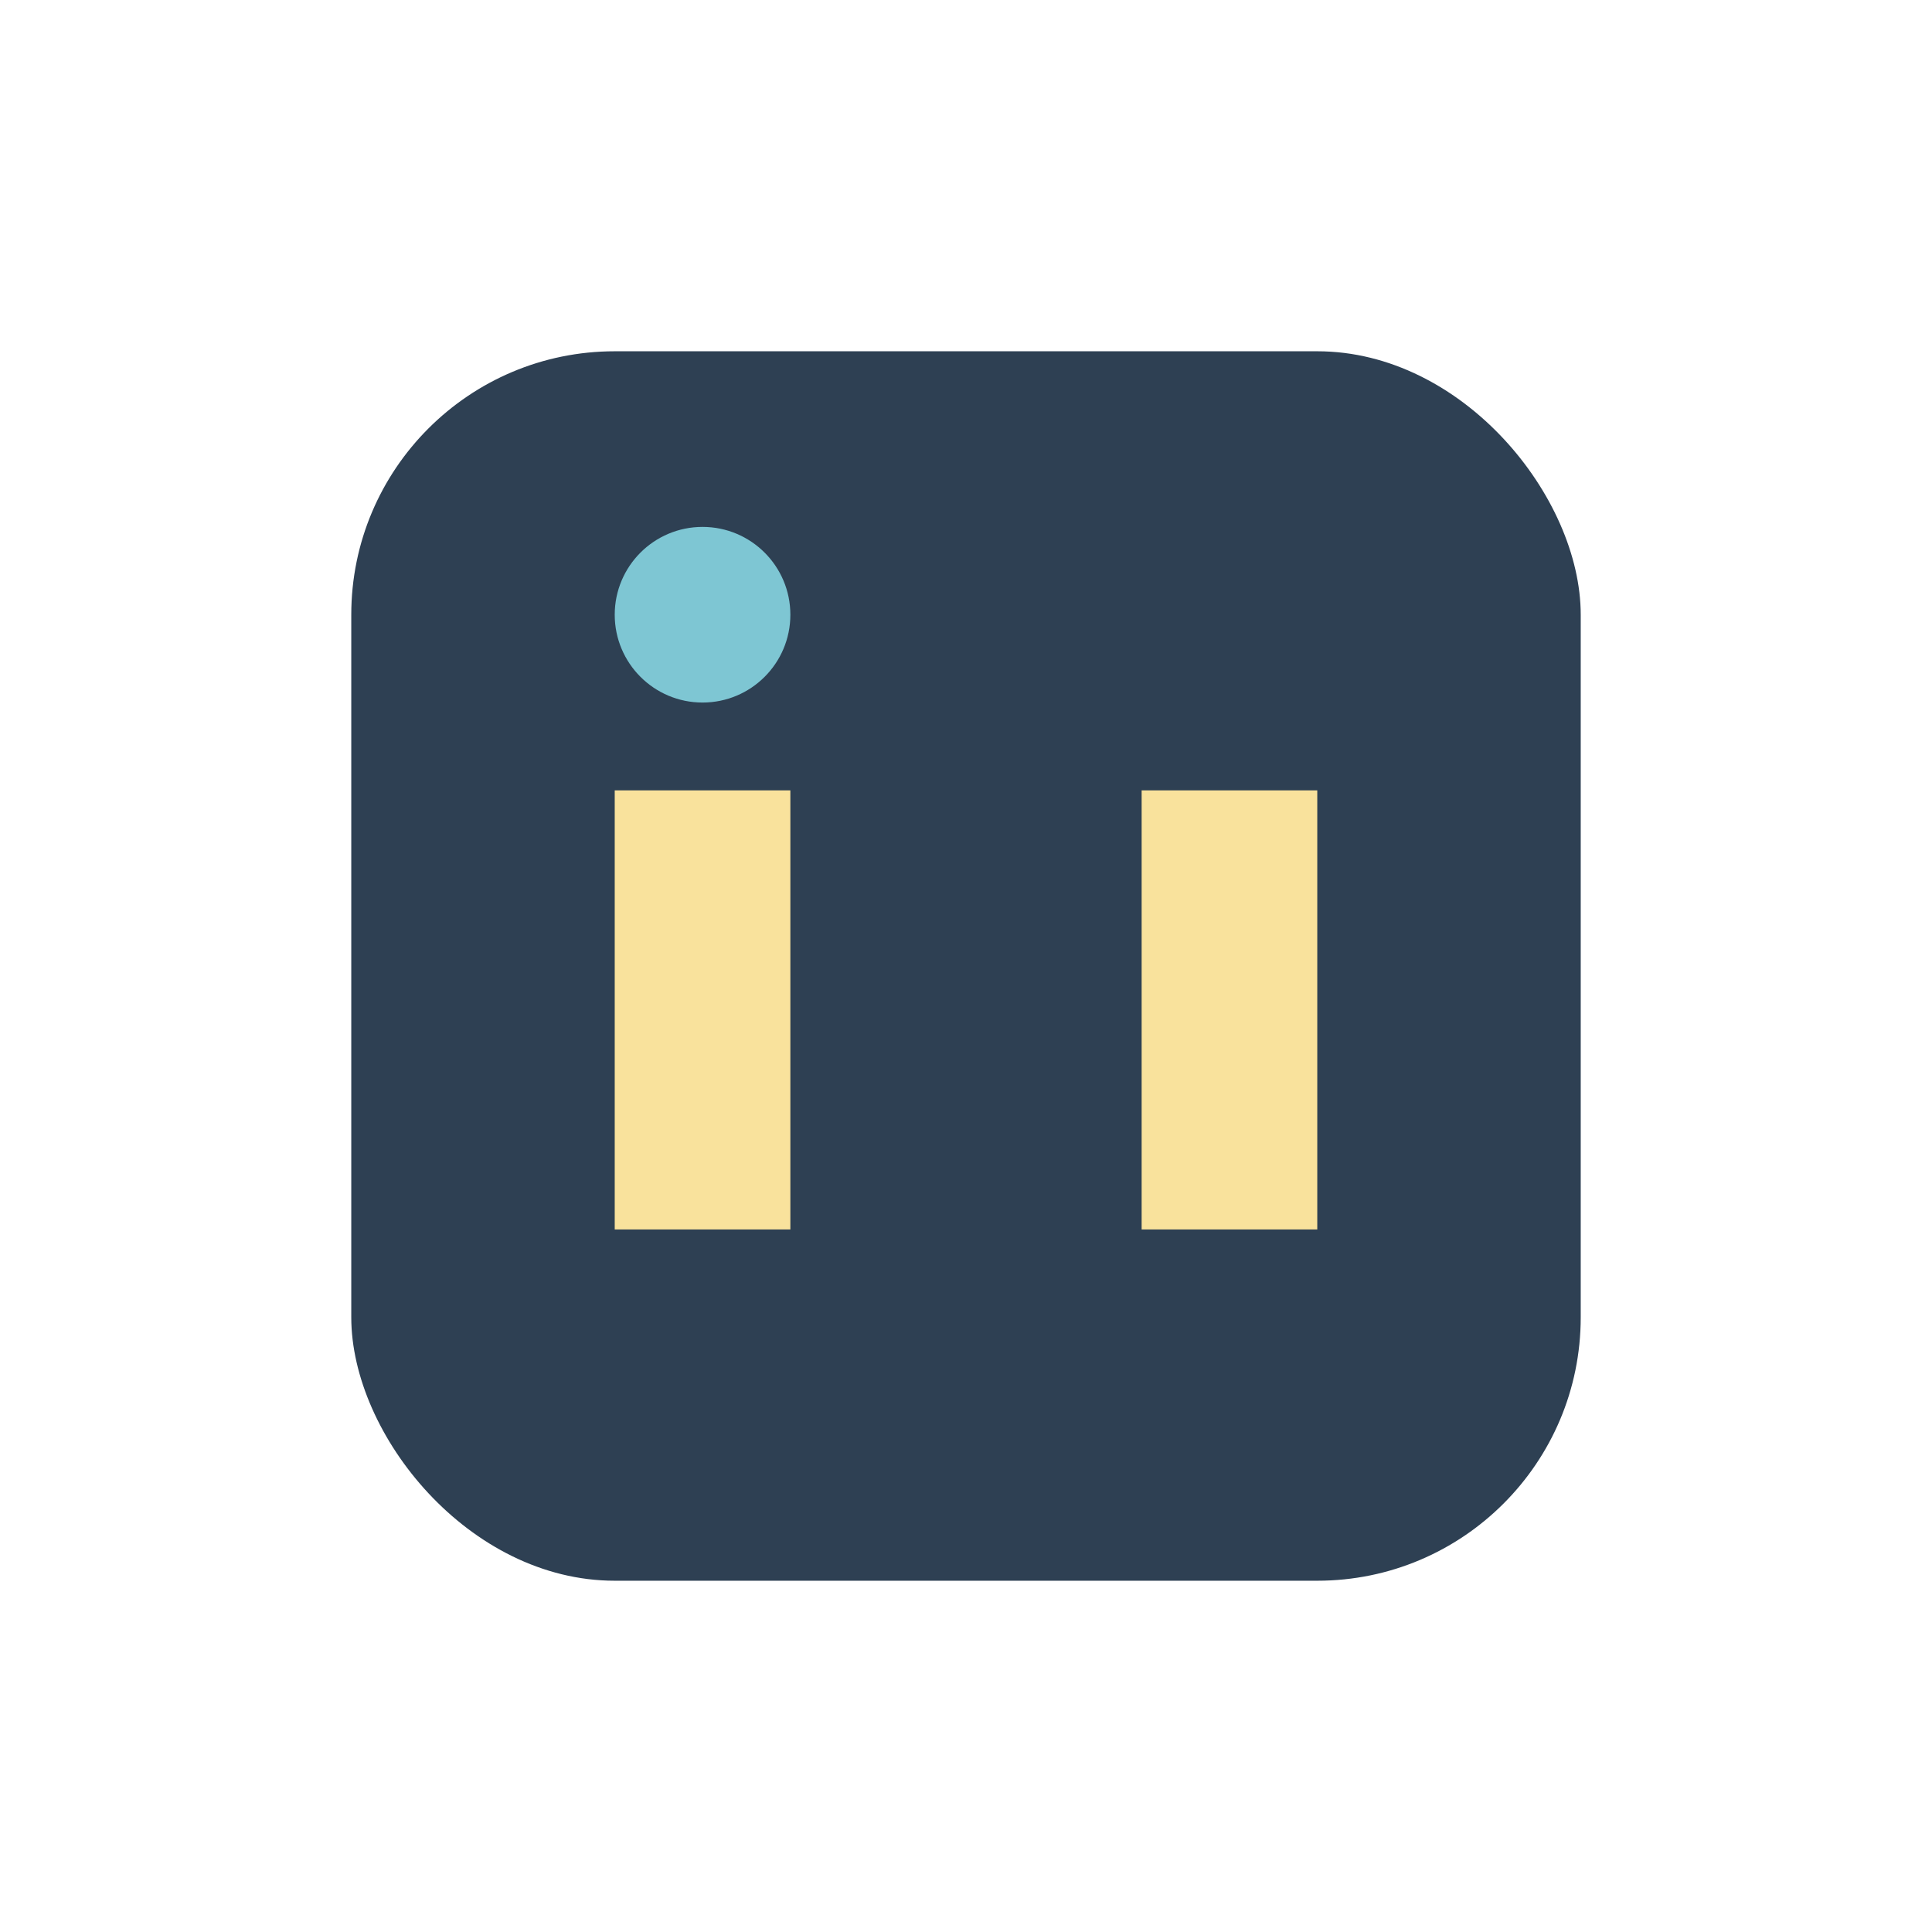 <?xml version="1.0" encoding="UTF-8"?>
<svg xmlns="http://www.w3.org/2000/svg" width="22" height="22" viewBox="0 0 22 22"><rect x="4" y="4" width="14" height="14" rx="3" fill="#2E4053"/><rect x="7" y="9" width="2" height="5" fill="#F9E29C"/><rect x="13" y="9" width="2" height="5" fill="#F9E29C"/><circle cx="8" cy="7" r="1" fill="#7EC6D3"/></svg>